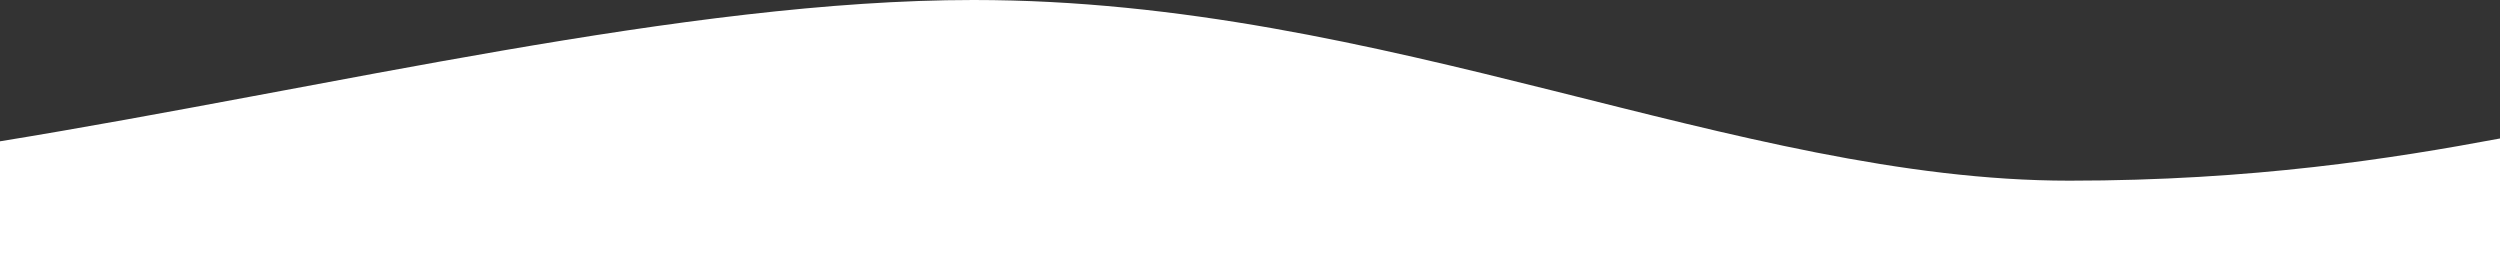 <svg width="1410" height="158" viewBox="0 0 1410 158" fill="none" xmlns="http://www.w3.org/2000/svg">
<rect x="0" y="0" width="1410" height="158" fill="#333333" stroke="none"/>
<g clip-path="url(#clip0_7_164)">
<path fill-rule="evenodd" clip-rule="evenodd" d="M1167.1 101.9C979.5 101.9 782.1 0 549.2 0H548.9C387.2 0 185.5 49.5 0 79.7V158H1410V78.1C1349.6 89.4 1270.7 101.9 1167.1 101.9Z" fill="white"/>
</g>
<defs>
<clipPath id="clip0_7_164">
<rect width="1410" height="158" fill="white"/>
</clipPath>
</defs>
</svg>
